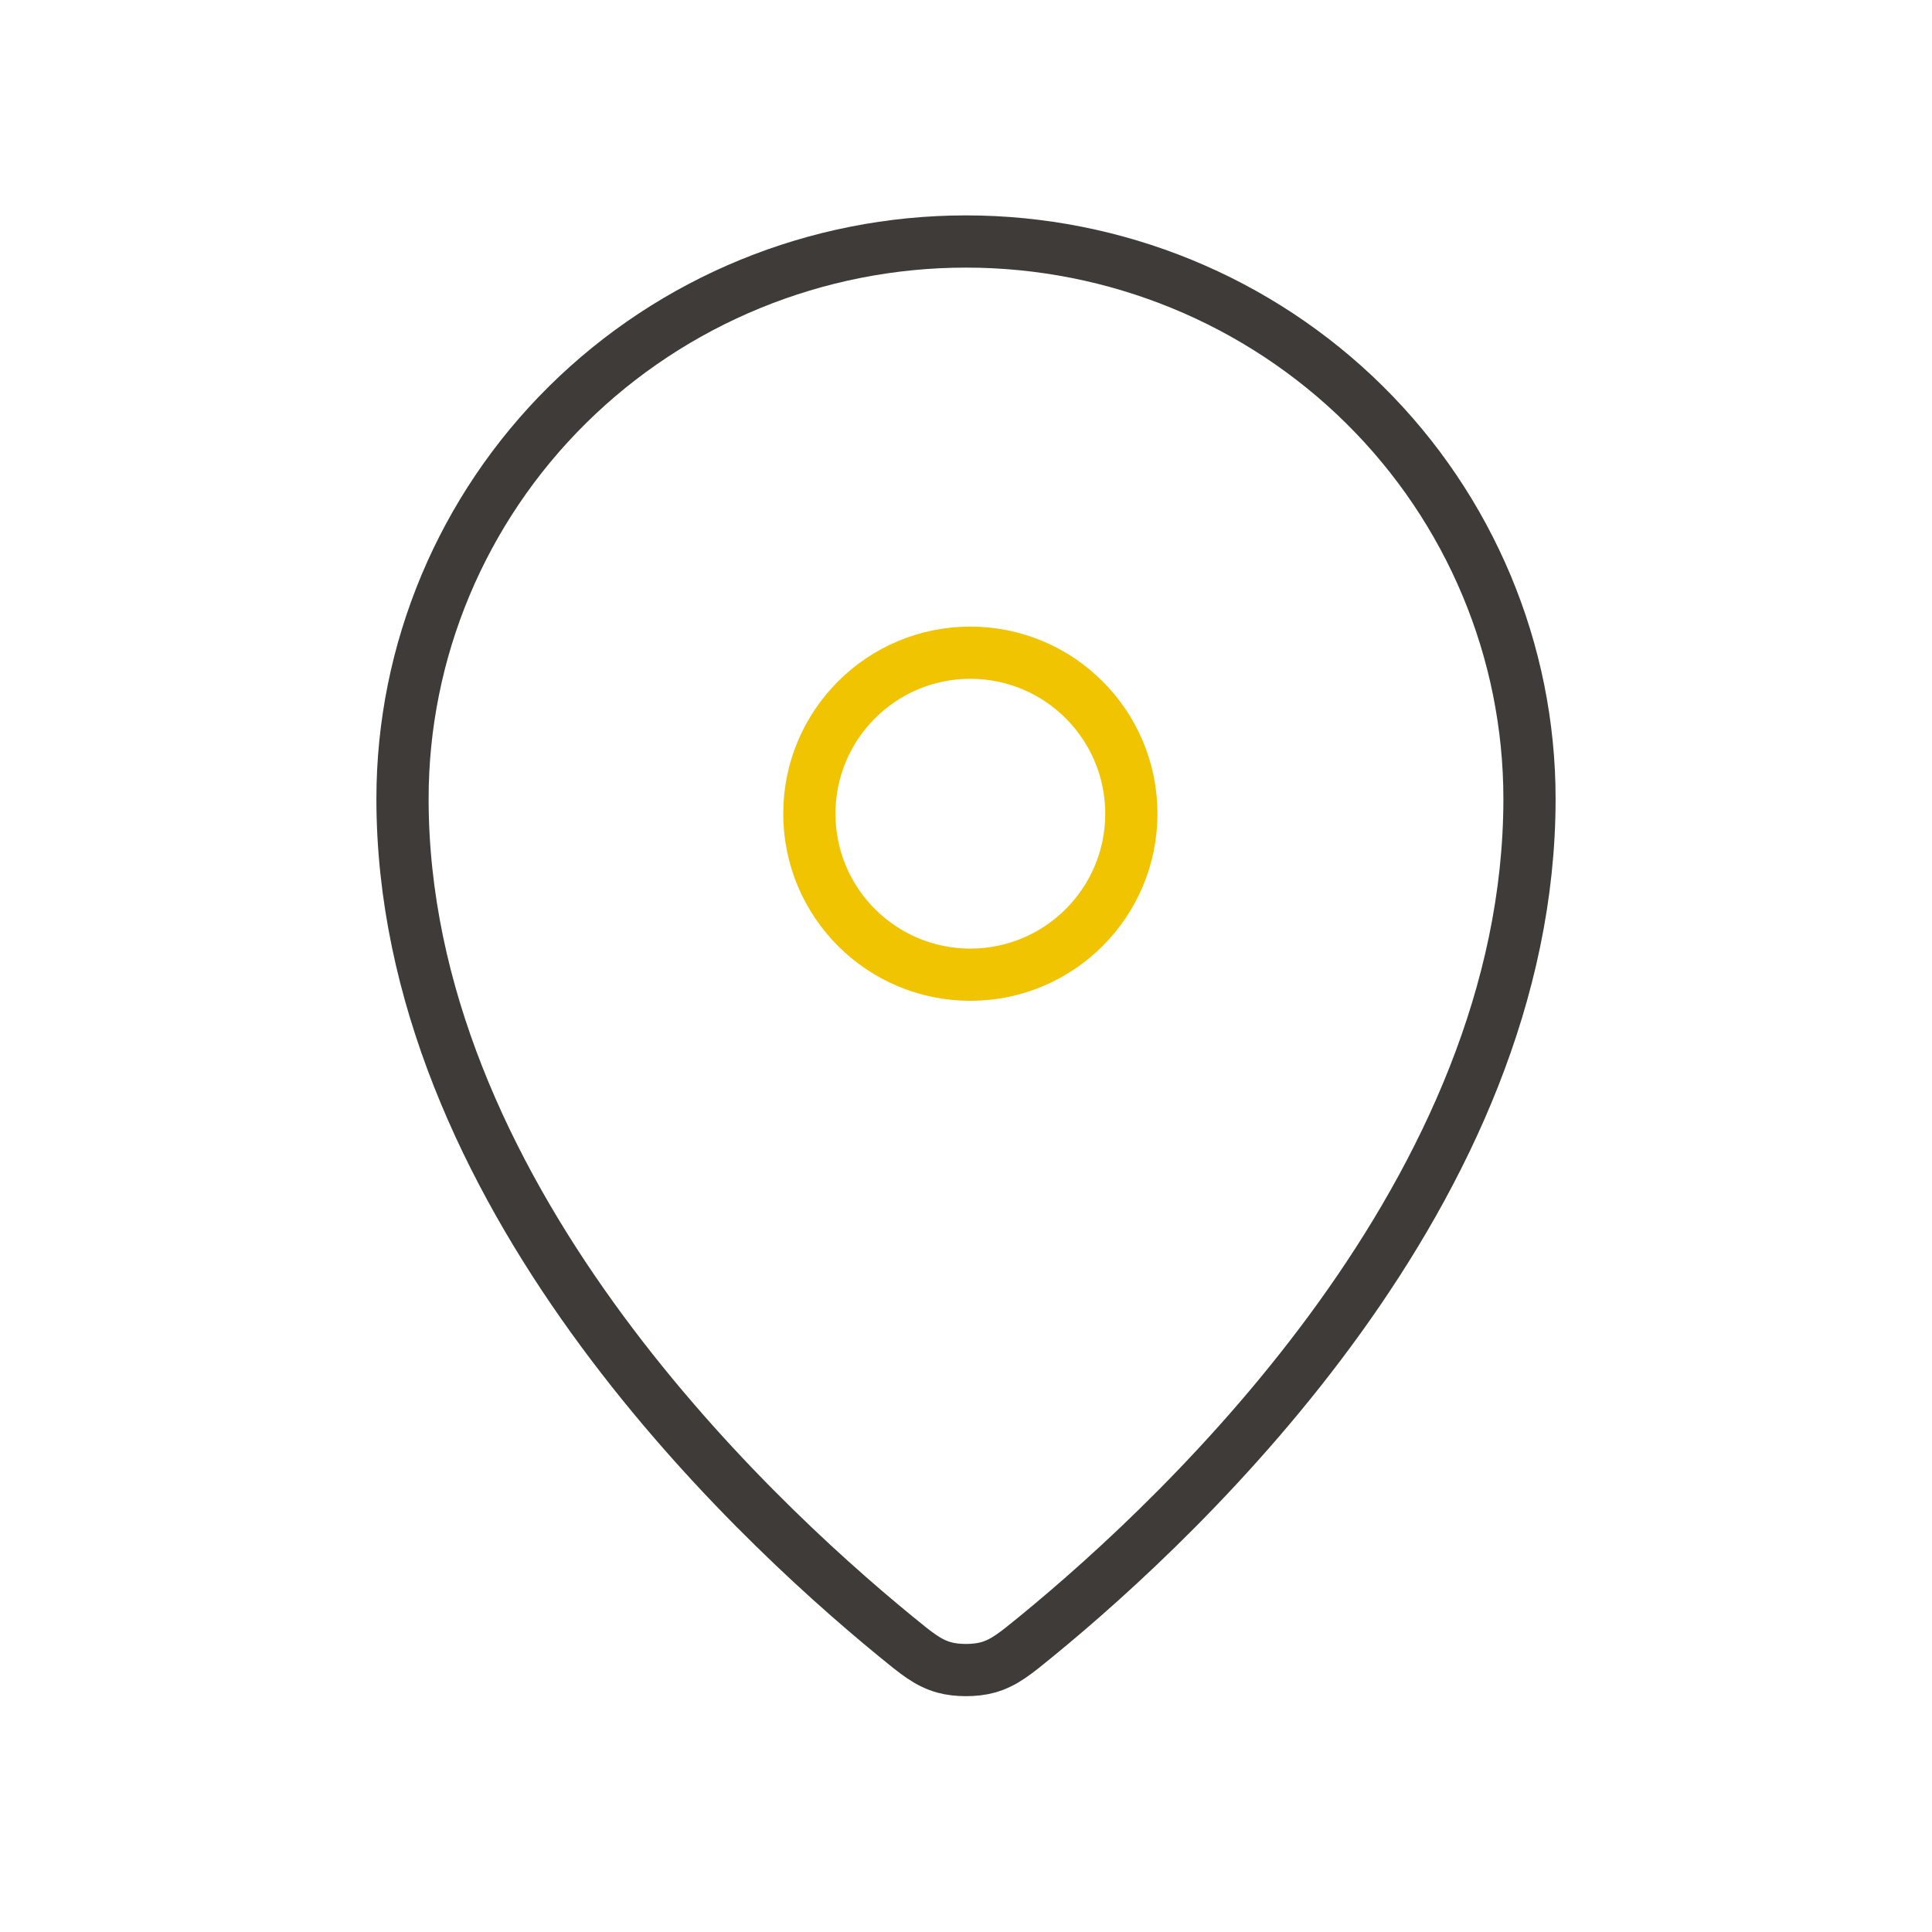 <svg width="74" height="74" viewBox="0 0 74 74" fill="none" xmlns="http://www.w3.org/2000/svg">
<path d="M15.417 30.596C15.417 45.555 28.504 57.926 34.297 62.669C35.126 63.348 35.545 63.692 36.163 63.866C36.645 64.001 37.354 64.001 37.836 63.866C38.455 63.691 38.872 63.351 39.704 62.67C45.497 57.927 58.583 45.557 58.583 30.597C58.583 24.936 56.309 19.505 52.262 15.502C48.214 11.499 42.724 9.25 37 9.25C31.276 9.25 25.786 11.499 21.738 15.502C17.691 19.506 15.417 24.934 15.417 30.596Z" stroke="#3F3B38" stroke-width="2" stroke-linecap="round" stroke-linejoin="round"/>
<path d="M31 31.167C31 34.572 33.761 37.333 37.167 37.333C40.572 37.333 43.333 34.572 43.333 31.167C43.333 27.761 40.572 25 37.167 25C33.761 25 31 27.761 31 31.167Z" stroke="#F0C400" stroke-width="2" stroke-linecap="round" stroke-linejoin="round"/>
</svg>
